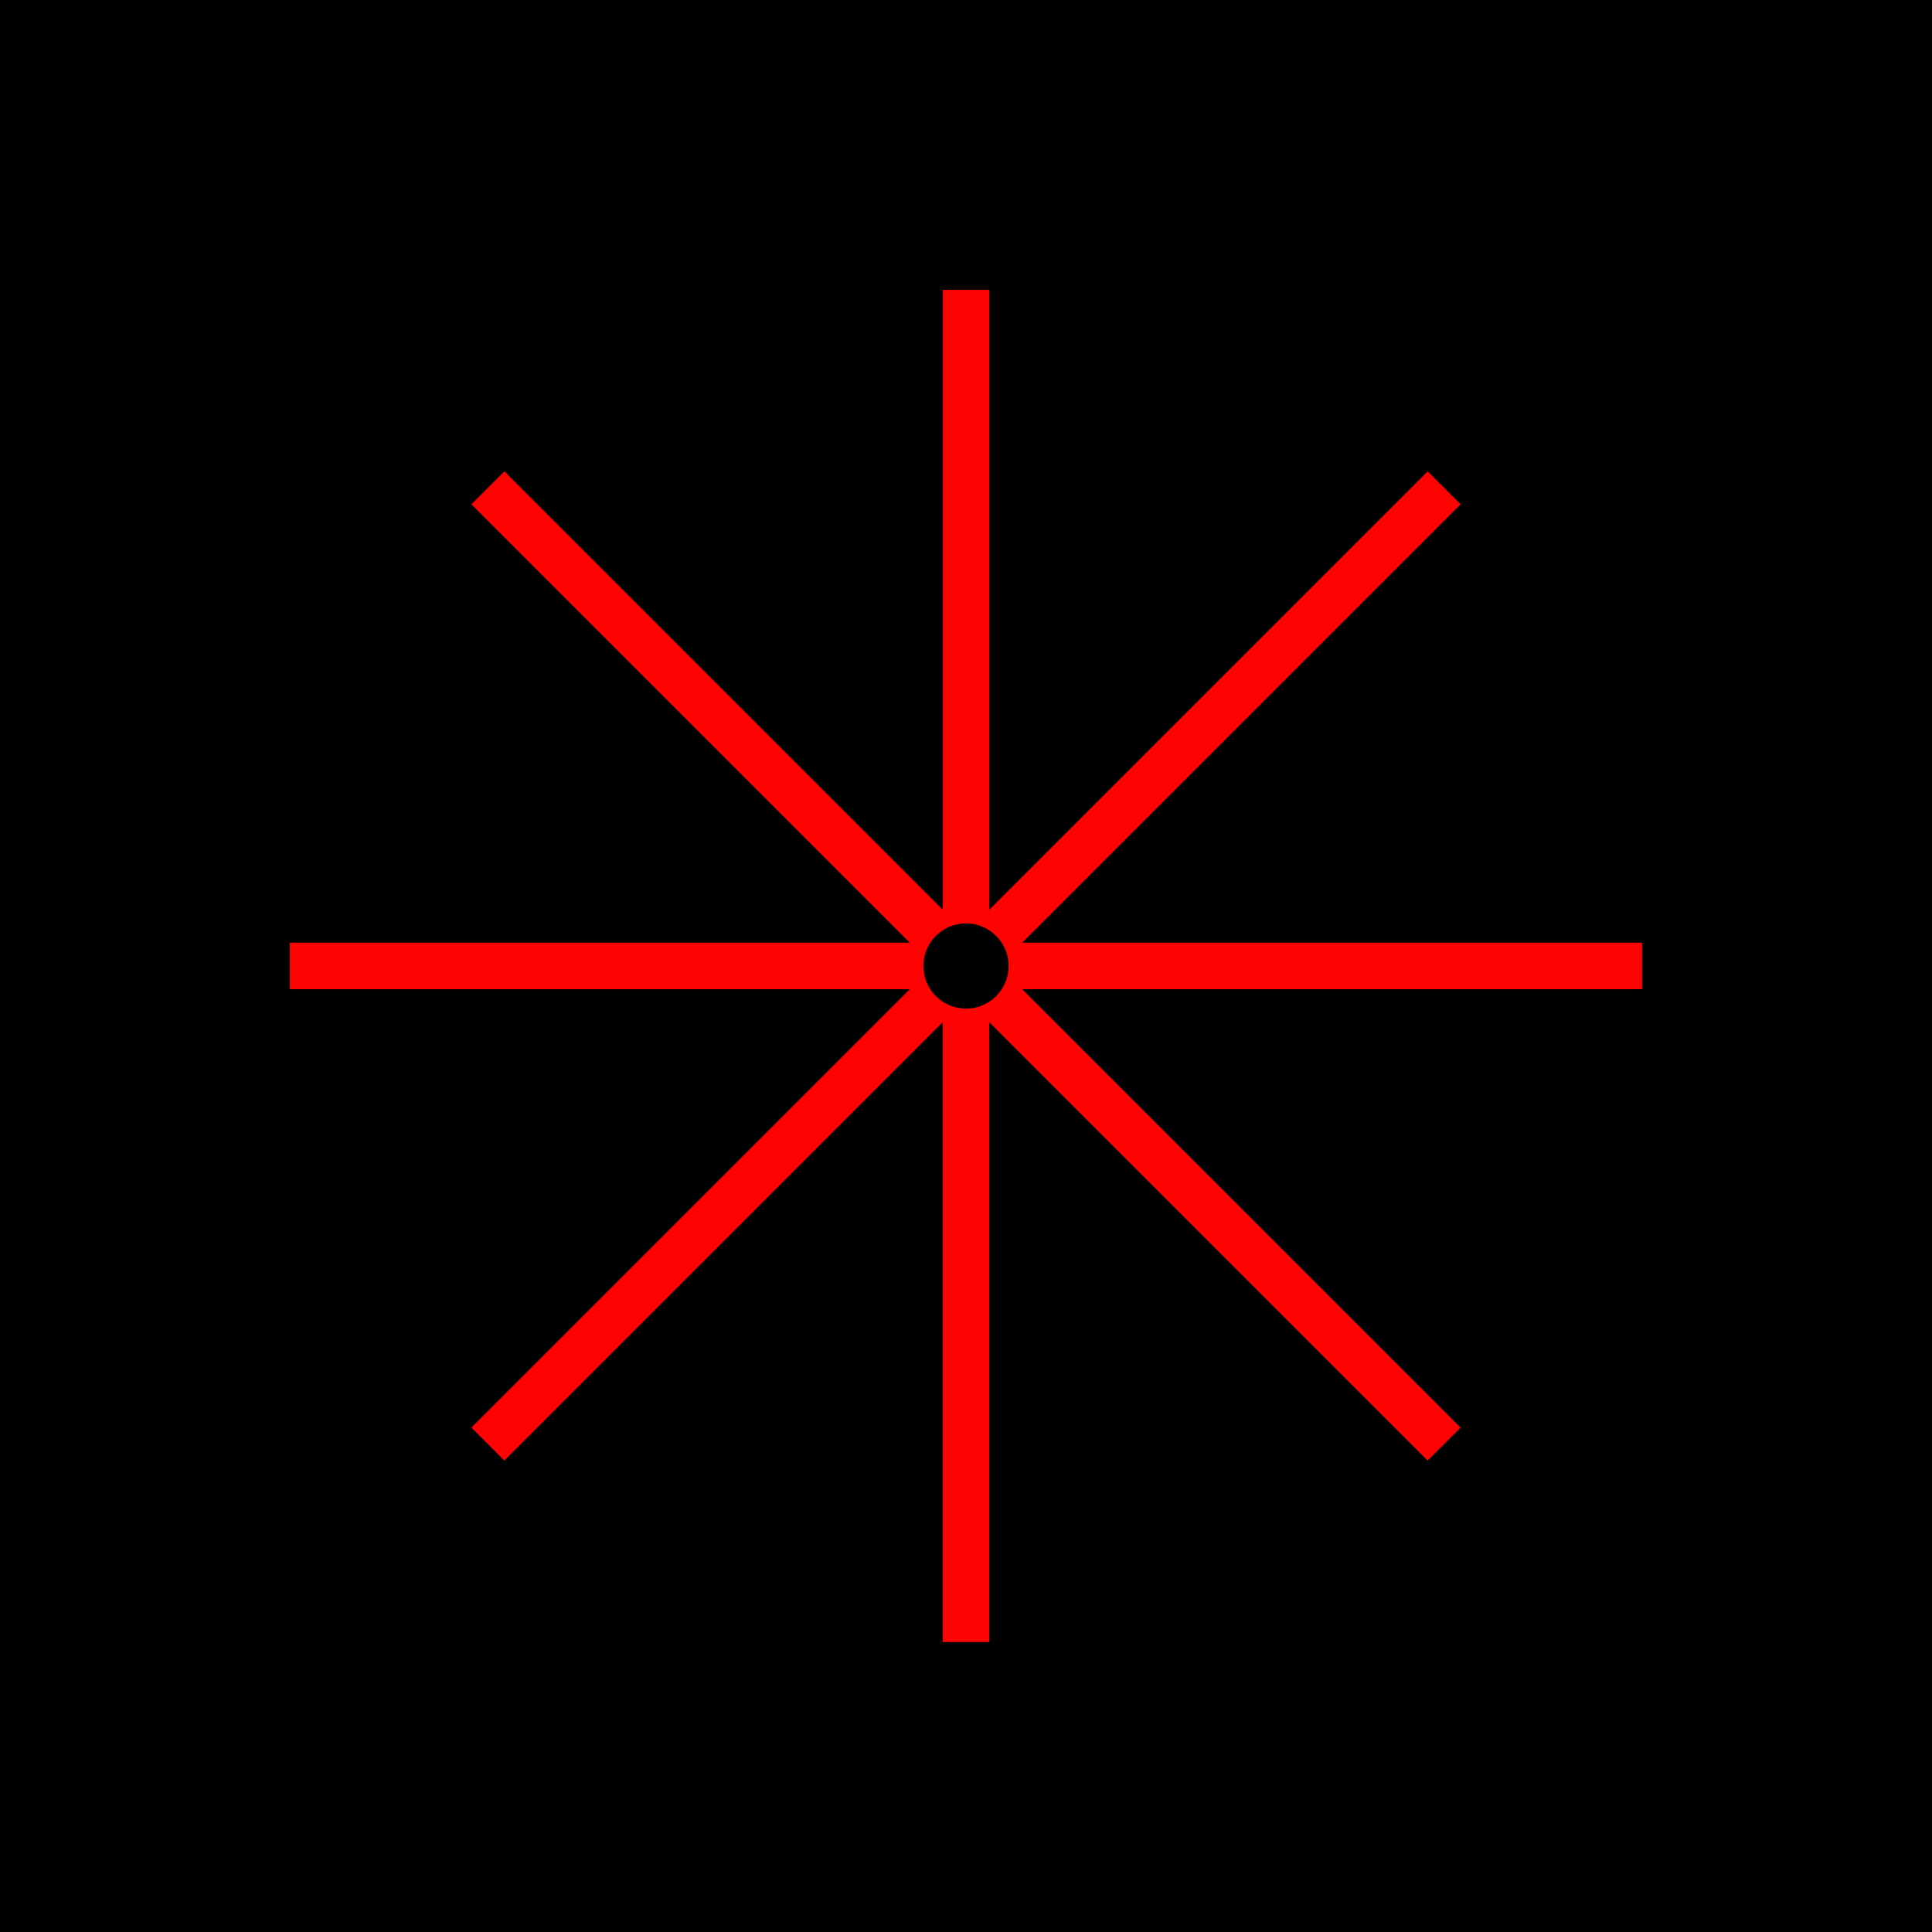 <?xml version="1.0" encoding="UTF-8"?> <svg xmlns="http://www.w3.org/2000/svg" id="Layer_1" viewBox="0 0 300 300"><defs><style> .cls-1 { fill: #ff0201; } </style></defs><rect x="0" width="300" height="300"></rect><path class="cls-1" d="M254.99,146.38h-96.26l68.07-68.07-5.11-5.11-68.07,68.07V45.01h-7.23v96.26l-68.07-68.07-5.11,5.11,68.07,68.07H45.01v7.23h96.26l-68.07,68.07,5.11,5.11,68.07-68.07v96.26h7.23v-96.26l68.07,68.07,5.11-5.11-68.07-68.07h96.26v-7.23ZM150,156.62c-3.66,0-6.62-2.96-6.62-6.62s2.96-6.62,6.62-6.62,6.62,2.96,6.62,6.62-2.96,6.62-6.62,6.62Z"></path></svg> 